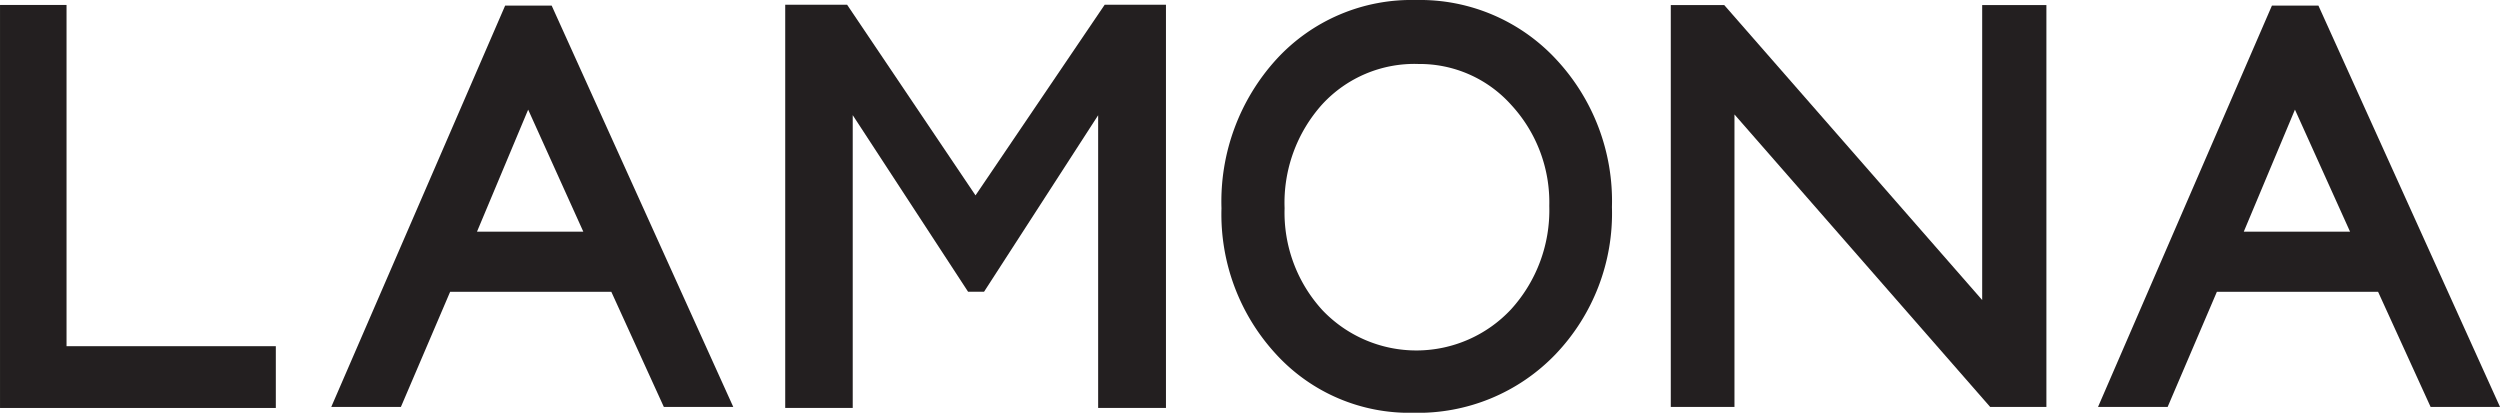 <svg id="lamona-logo" xmlns="http://www.w3.org/2000/svg" xmlns:xlink="http://www.w3.org/1999/xlink" width="121.138" height="20" viewBox="0 0 121.138 20">
  <defs>
    <clipPath id="clip-path">
      <rect id="Rectangle_1" data-name="Rectangle 1" width="121.138" height="20"/>
    </clipPath>
  </defs>
  <rect id="Artboard1" width="121.138" height="20" fill="none"/>
  <g id="Group_1" data-name="Group 1" clip-path="url(#clip-path)">
    <path id="Path_19" data-name="Path 19" d="M1879.578,31.624l-8.426,19.448h3.374l2.386-5.579h7.811l2.545,5.579h3.364l-8.8-19.448Zm1.115,5.041,2.672,5.913h-5.151Z" transform="translate(-1855.101 -31.353)" fill="#231f20"/>
    <path id="Path_20" data-name="Path 20" d="M6909.873,3.155a6.07,6.07,0,0,0-4.639,1.957,7.135,7.135,0,0,0-1.823,5.032,6.993,6.993,0,0,0,1.828,4.936,6.281,6.281,0,0,0,9.15-.04,7.139,7.139,0,0,0,1.848-5.005,6.957,6.957,0,0,0-1.848-4.9,5.95,5.95,0,0,0-4.517-1.978m-.233,16.9A8.747,8.747,0,0,1,6903,17.221a9.993,9.993,0,0,1-2.647-7.076,10.222,10.222,0,0,1,2.665-7.219,8.87,8.87,0,0,1,6.752-2.869,9,9,0,0,1,6.793,2.868,10.057,10.057,0,0,1,2.71,7.166,9.886,9.886,0,0,1-2.736,7.134,9.235,9.235,0,0,1-6.9,2.832" transform="translate(-6841.166 -0.056)" fill="#231f20"/>
    <path id="Path_21" data-name="Path 21" d="M9453.3,47.943l-12.389-14.171V47.943h-3.086V28.47h2.589l12.5,14.294V28.47h3.112V47.943Z" transform="translate(-9356.867 -28.226)" fill="#231f20"/>
    <path id="Path_22" data-name="Path 22" d="M11859.556,31.613l-8.427,19.448h3.373l2.386-5.579h7.812l2.545,5.579h3.363l-8.8-19.448Zm1.115,5.041,2.67,5.913h-5.149Z" transform="translate(-11749.469 -31.342)" fill="#231f20"/>
    <path id="Path_23" data-name="Path 23" d="M.077,47.479V27.95H3.3V44.485H13.441v2.993H.077Z" transform="translate(-0.076 -27.71)" fill="#231f20"/>
    <path id="Path_24" data-name="Path 24" d="M4450.029,46.429V32.247L4444.5,40.8h-.773l-5.59-8.558V46.429h-3.271V26.894h3l6.221,9.236,6.258-9.236h2.97V46.429h-3.284Z" transform="translate(-4396.818 -26.663)" fill="#231f20"/>
  </g>
</svg>
